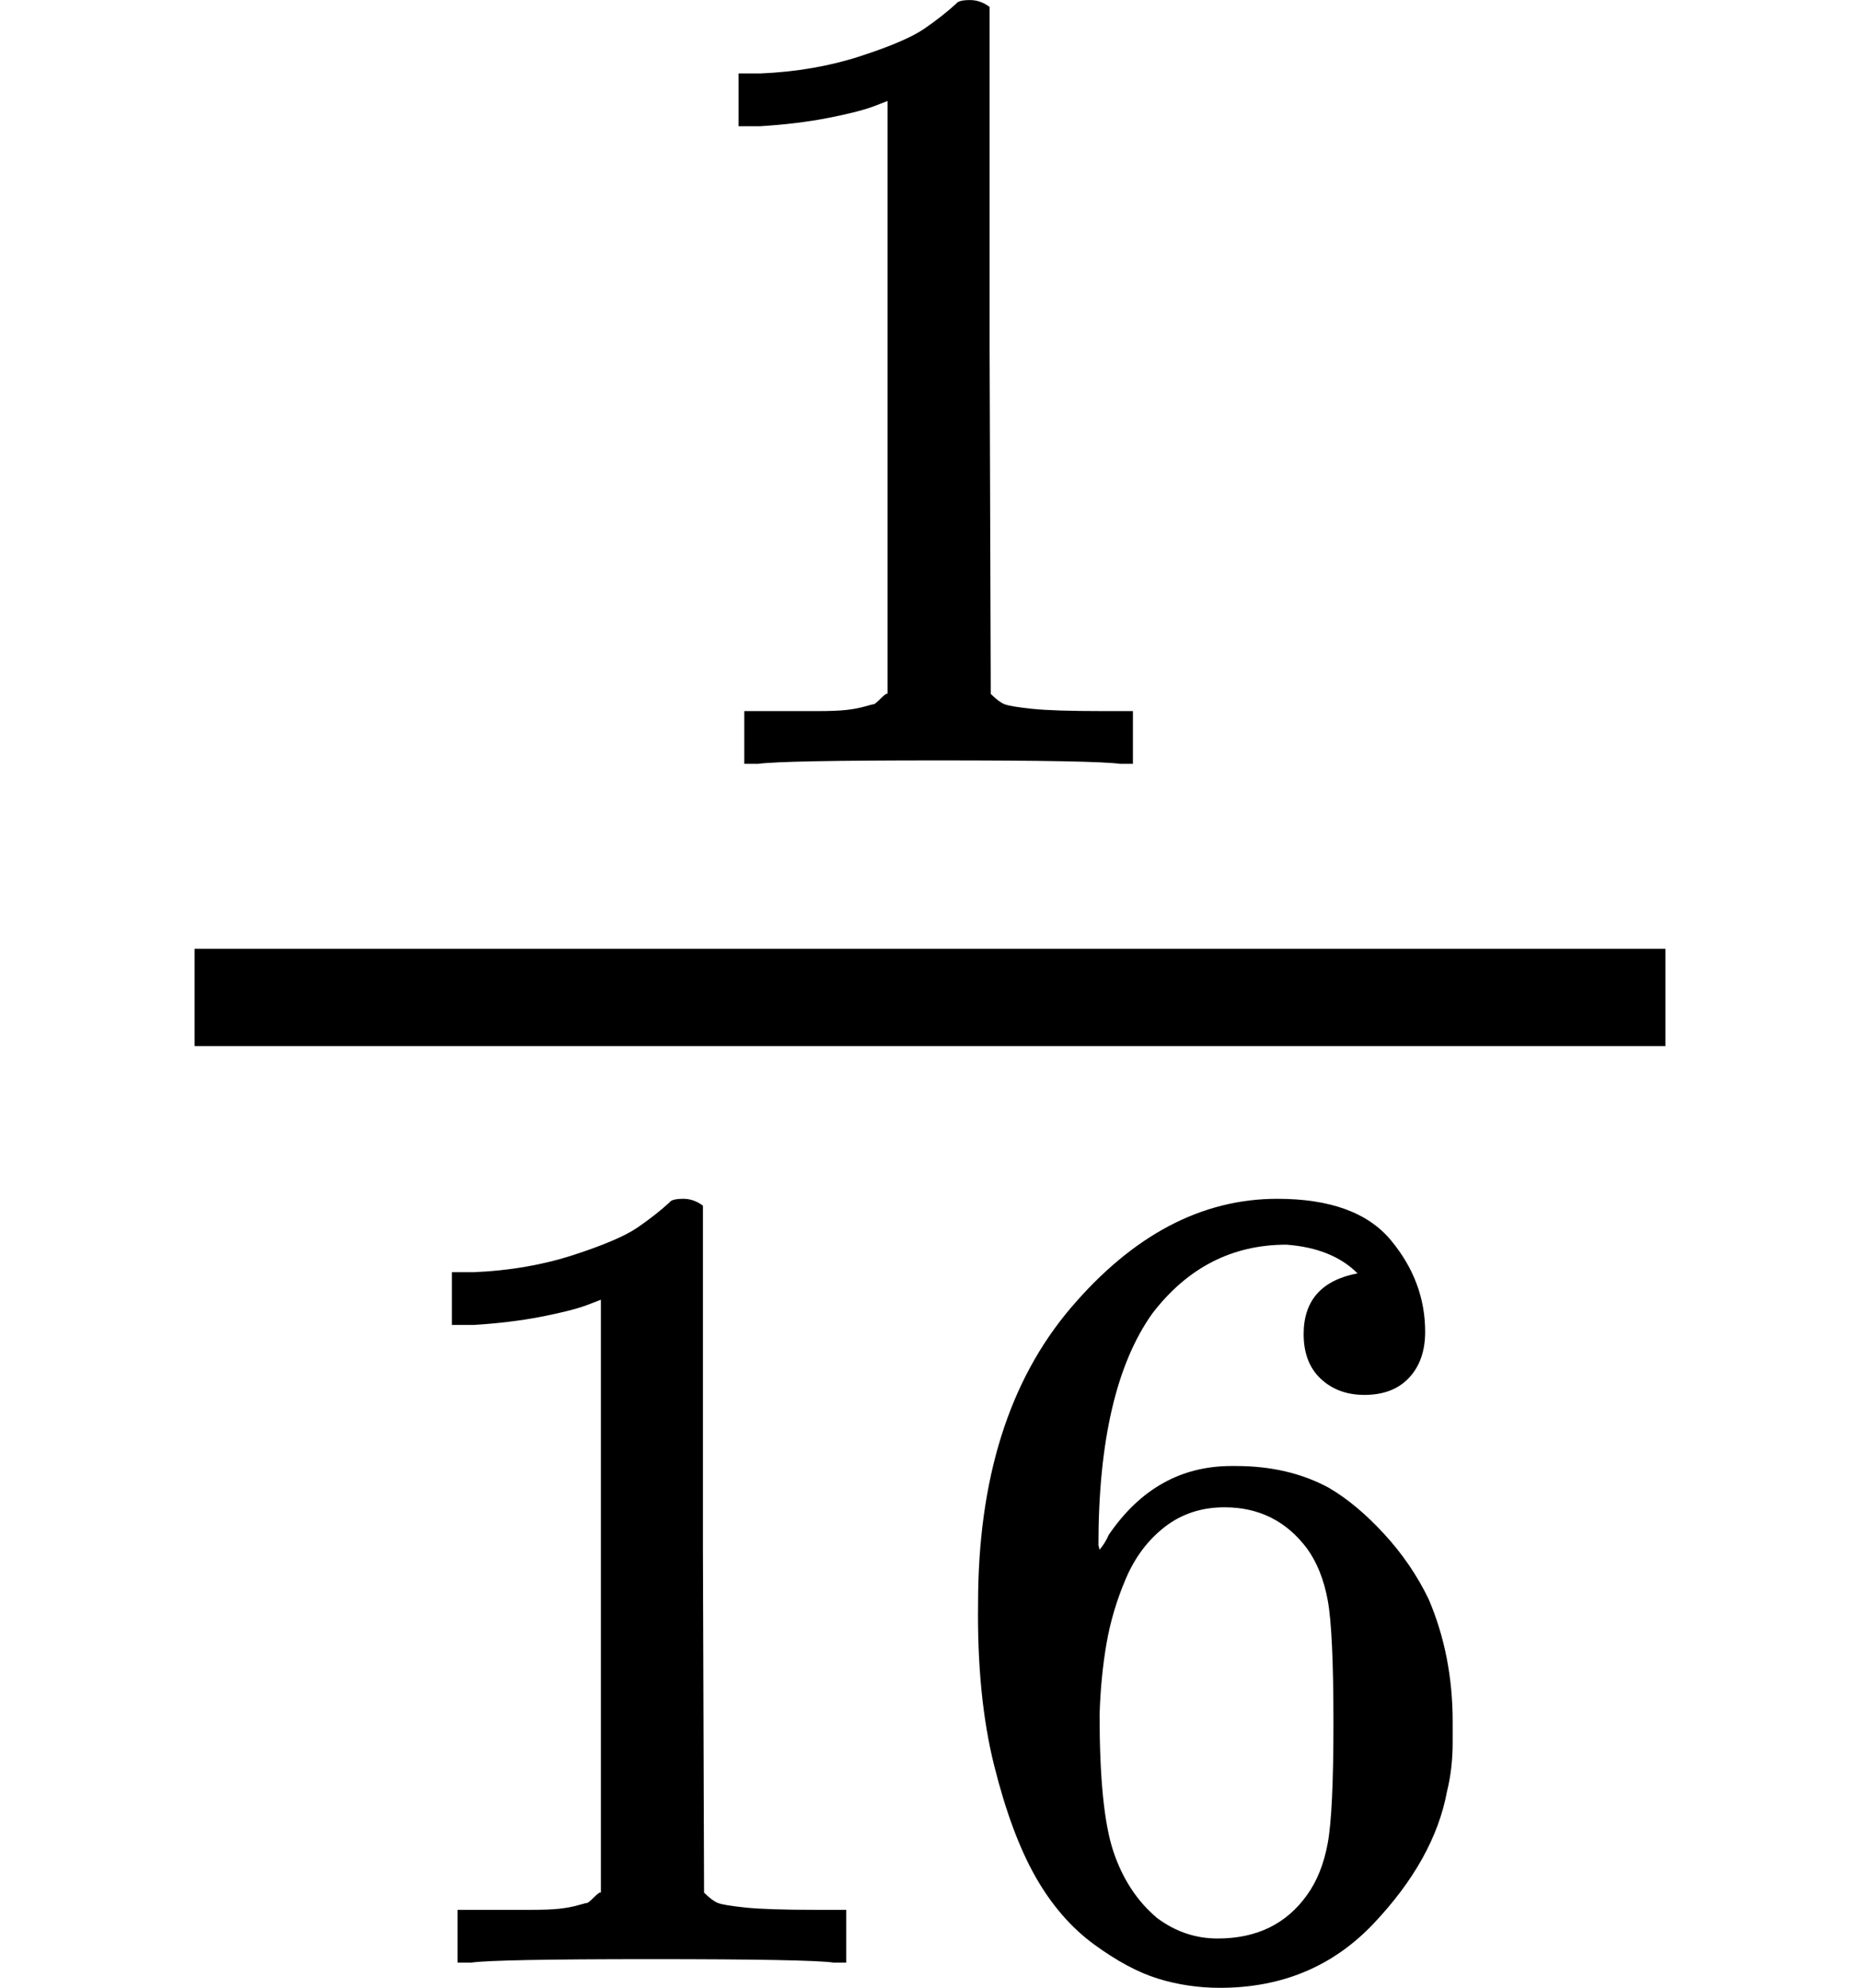 <svg version="1.1" style="vertical-align: -0.816ex;" xmlns="http://www.w3.org/2000/svg" width="1147.1px" height="1225.5px"   viewBox="0 -864.9 1147.1 1225.5" xmlns:xlink="http://www.w3.org/1999/xlink"><defs><path id="MJX-977-TEX-N-31" d="M213 578L200 573Q186 568 160 563T102 556H83V602H102Q149 604 189 617T245 641T273 663Q275 666 285 666Q294 666 302 660V361L303 61Q310 54 315 52T339 48T401 46H427V0H416Q395 3 257 3Q121 3 100 0H88V46H114Q136 46 152 46T177 47T193 50T201 52T207 57T213 61V578Z"></path><path id="MJX-977-TEX-N-36" d="M42 313Q42 476 123 571T303 666Q372 666 402 630T432 550Q432 525 418 510T379 495Q356 495 341 509T326 548Q326 592 373 601Q351 623 311 626Q240 626 194 566Q147 500 147 364L148 360Q153 366 156 373Q197 433 263 433H267Q313 433 348 414Q372 400 396 374T435 317Q456 268 456 210V192Q456 169 451 149Q440 90 387 34T253 -22Q225 -22 199 -14T143 16T92 75T56 172T42 313ZM257 397Q227 397 205 380T171 335T154 278T148 216Q148 133 160 97T198 39Q222 21 251 21Q302 21 329 59Q342 77 347 104T352 209Q352 289 347 316T329 361Q302 397 257 397Z"></path></defs><g stroke="currentColor" fill="currentColor" stroke-width="0" transform="scale(1,-1)"><g ><g ><g ><g  transform="translate(396.8,394) scale(0.707)"><use  xlink:href="#MJX-977-TEX-N-31"></use></g><g  transform="translate(220,-345) scale(0.707)"><use  xlink:href="#MJX-977-TEX-N-31"></use><use  xlink:href="#MJX-977-TEX-N-36" transform="translate(500,0)"></use></g><rect width="907.1" height="60" x="120" y="220"></rect></g></g></g></g></svg>
